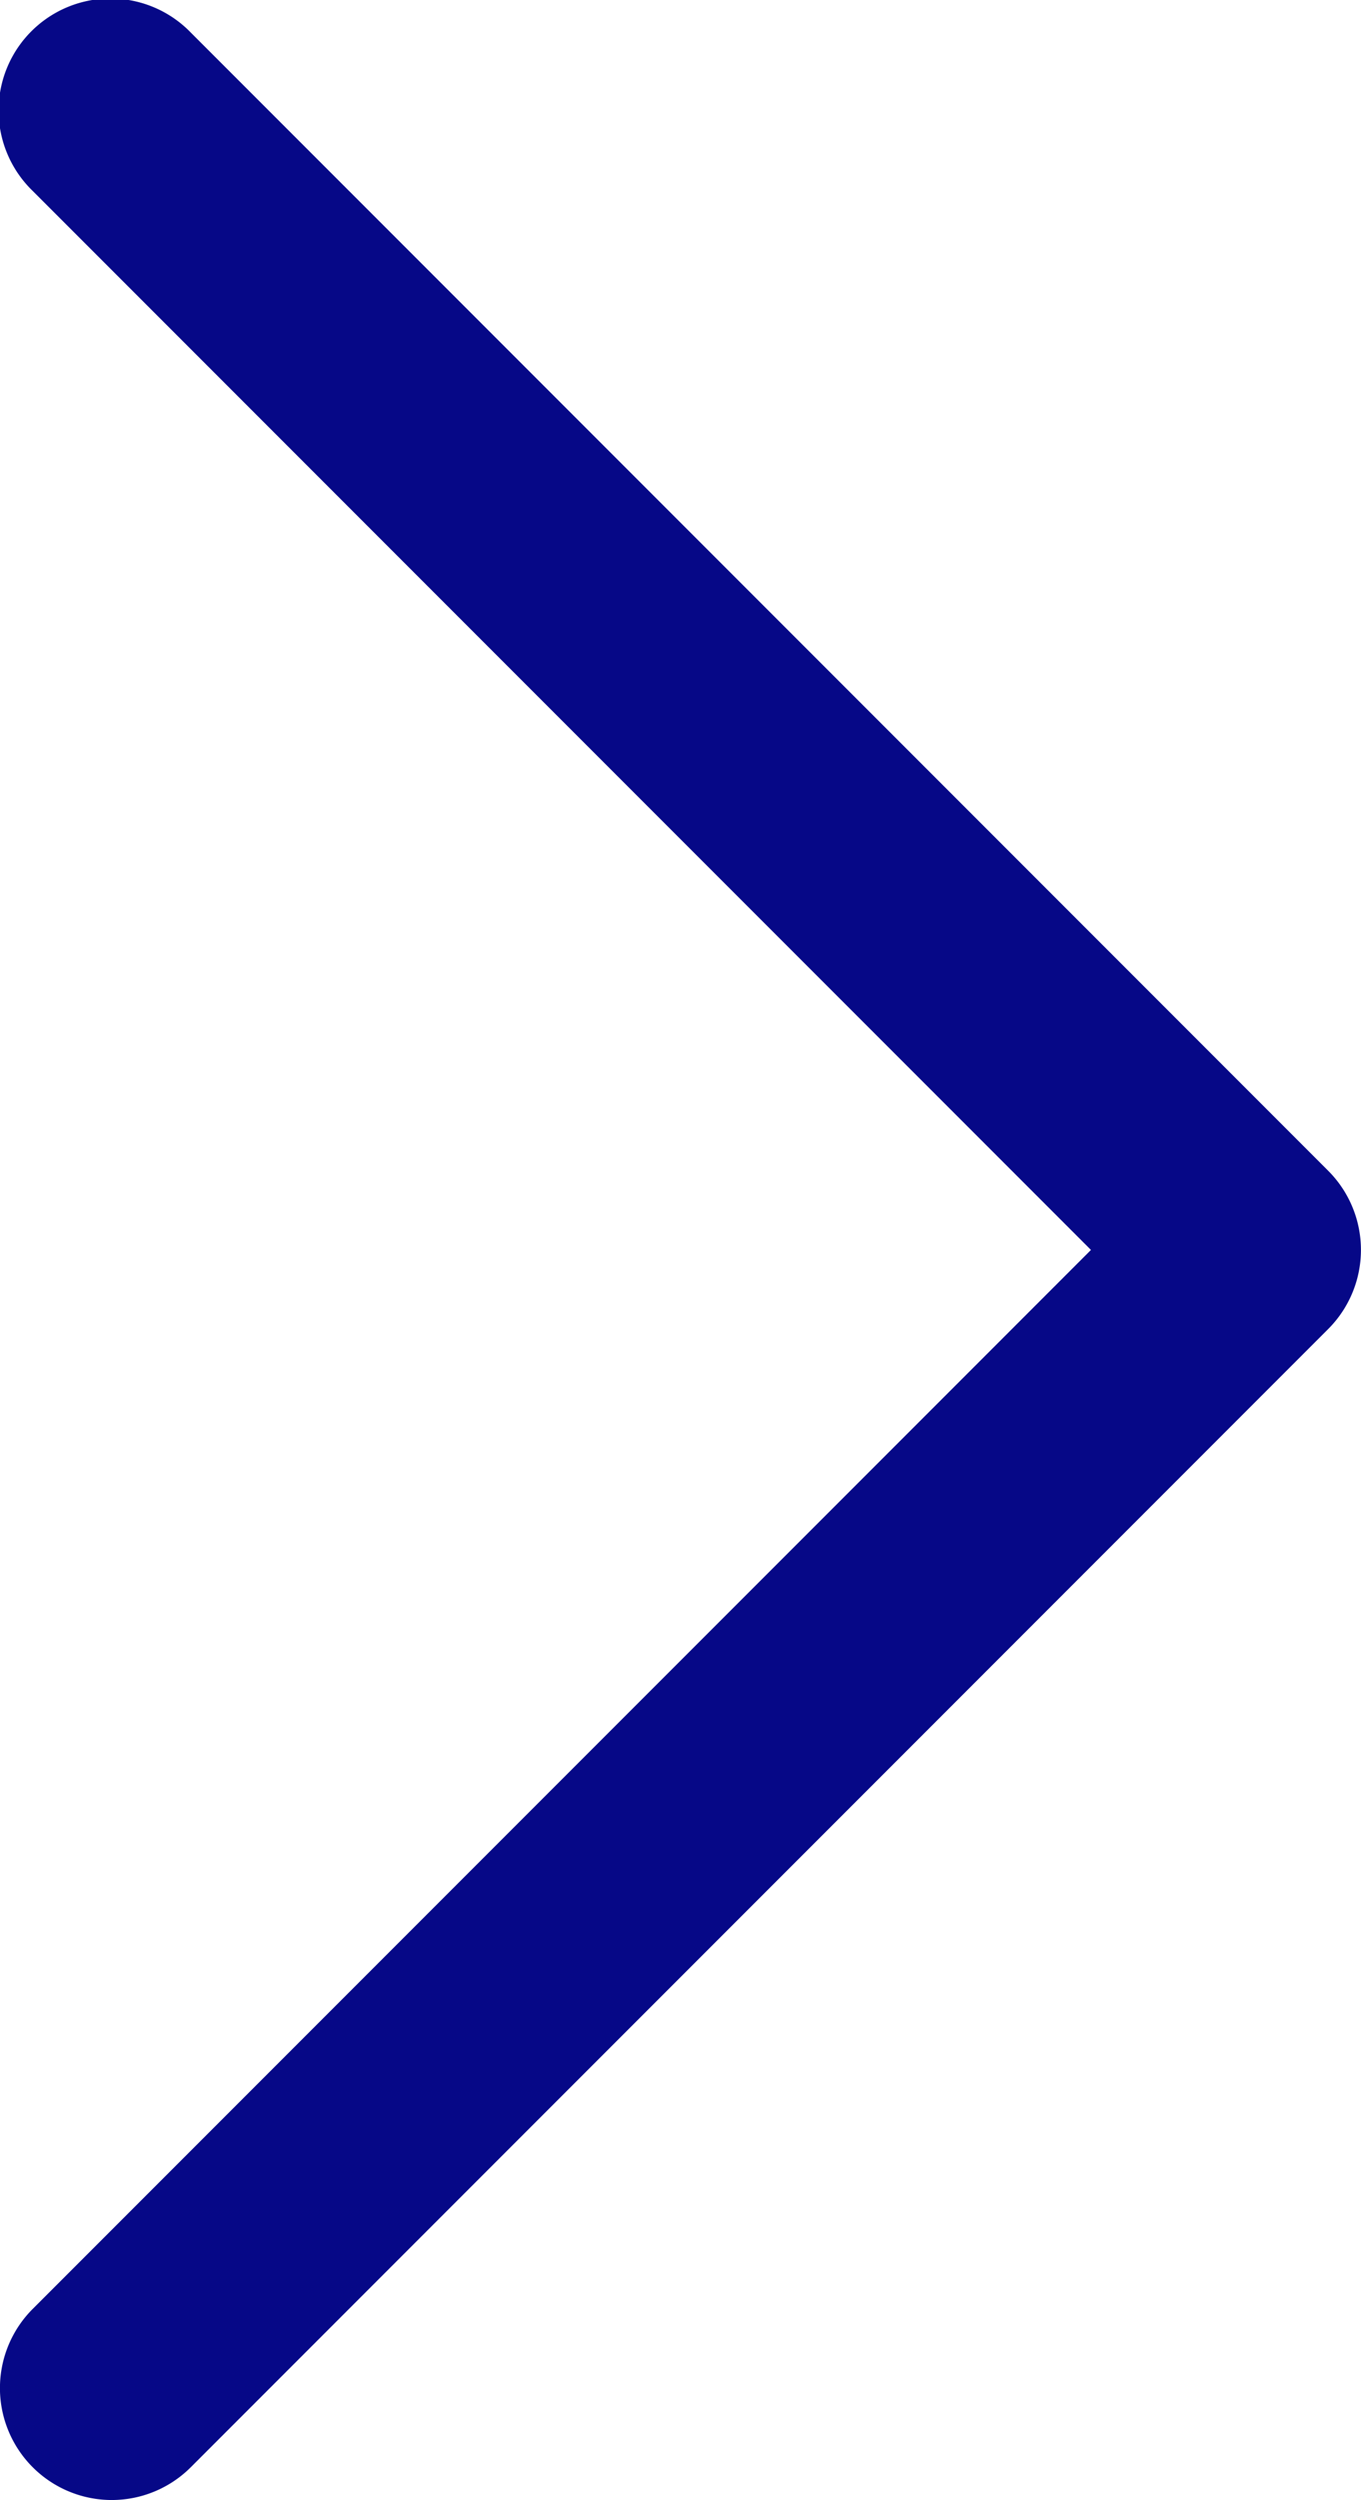 <svg xmlns="http://www.w3.org/2000/svg" width="18.25" height="33.501" viewBox="0 0 18.25 33.501">
  <path id="Icon_feather-chevron-right" data-name="Icon feather-chevron-right" d="M13.5,41a1.5,1.5,0,0,1-1.061-2.561l14.19-14.19-14.19-14.19a1.5,1.5,0,1,1,2.121-2.121l15.25,15.25a1.5,1.5,0,0,1,0,2.121l-15.25,15.25A1.5,1.5,0,0,1,13.5,41Z" transform="translate(-12 -7.5)" fill="#060887"/>
</svg>
